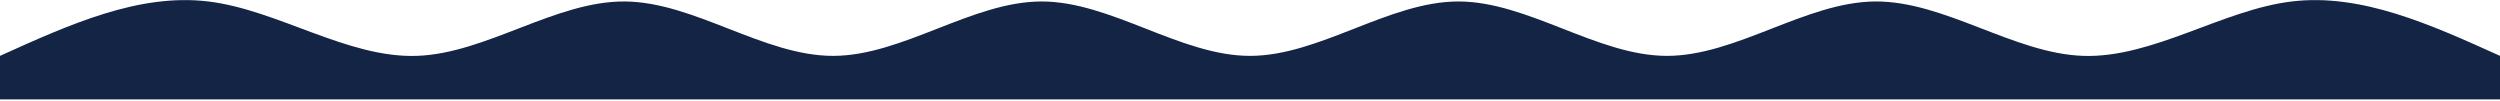 <svg xmlns="http://www.w3.org/2000/svg" width="1440" height="58" viewBox="0 0 1440 58" fill="none"><path d="M0 32.181C39.998 14.091 80.002 -3.999 120 0.848C159.998 5.695 200.002 33.48 240 32.181C279.998 30.883 320.002 0.5 360 0.848C399.998 1.196 440.002 32.274 480 32.181C519.998 32.089 560.002 0.825 600 0.848C639.998 0.871 680.002 32.181 720 32.181C759.998 32.181 800.002 0.871 840 0.848C879.998 0.825 920.002 32.089 960 32.181C999.998 32.274 1040 1.196 1080 0.848C1120 0.5 1160 30.883 1200 32.181C1240 33.48 1280 5.695 1320 0.848C1360 -3.999 1400 14.091 1440 32.181V57.248C1400 57.248 1360 57.248 1320 57.248C1280 57.248 1240 57.248 1200 57.248C1160 57.248 1120 57.248 1080 57.248C1040 57.248 999.998 57.248 960 57.248C920.002 57.248 879.998 57.248 840 57.248C800.002 57.248 759.998 57.248 720 57.248C680.002 57.248 639.998 57.248 600 57.248C560.002 57.248 519.998 57.248 480 57.248C440.002 57.248 399.998 57.248 360 57.248C320.002 57.248 279.998 57.248 240 57.248C200.002 57.248 159.998 57.248 120 57.248C80.002 57.248 39.998 57.248 0 57.248V32.181Z" fill="#132444"></path></svg>